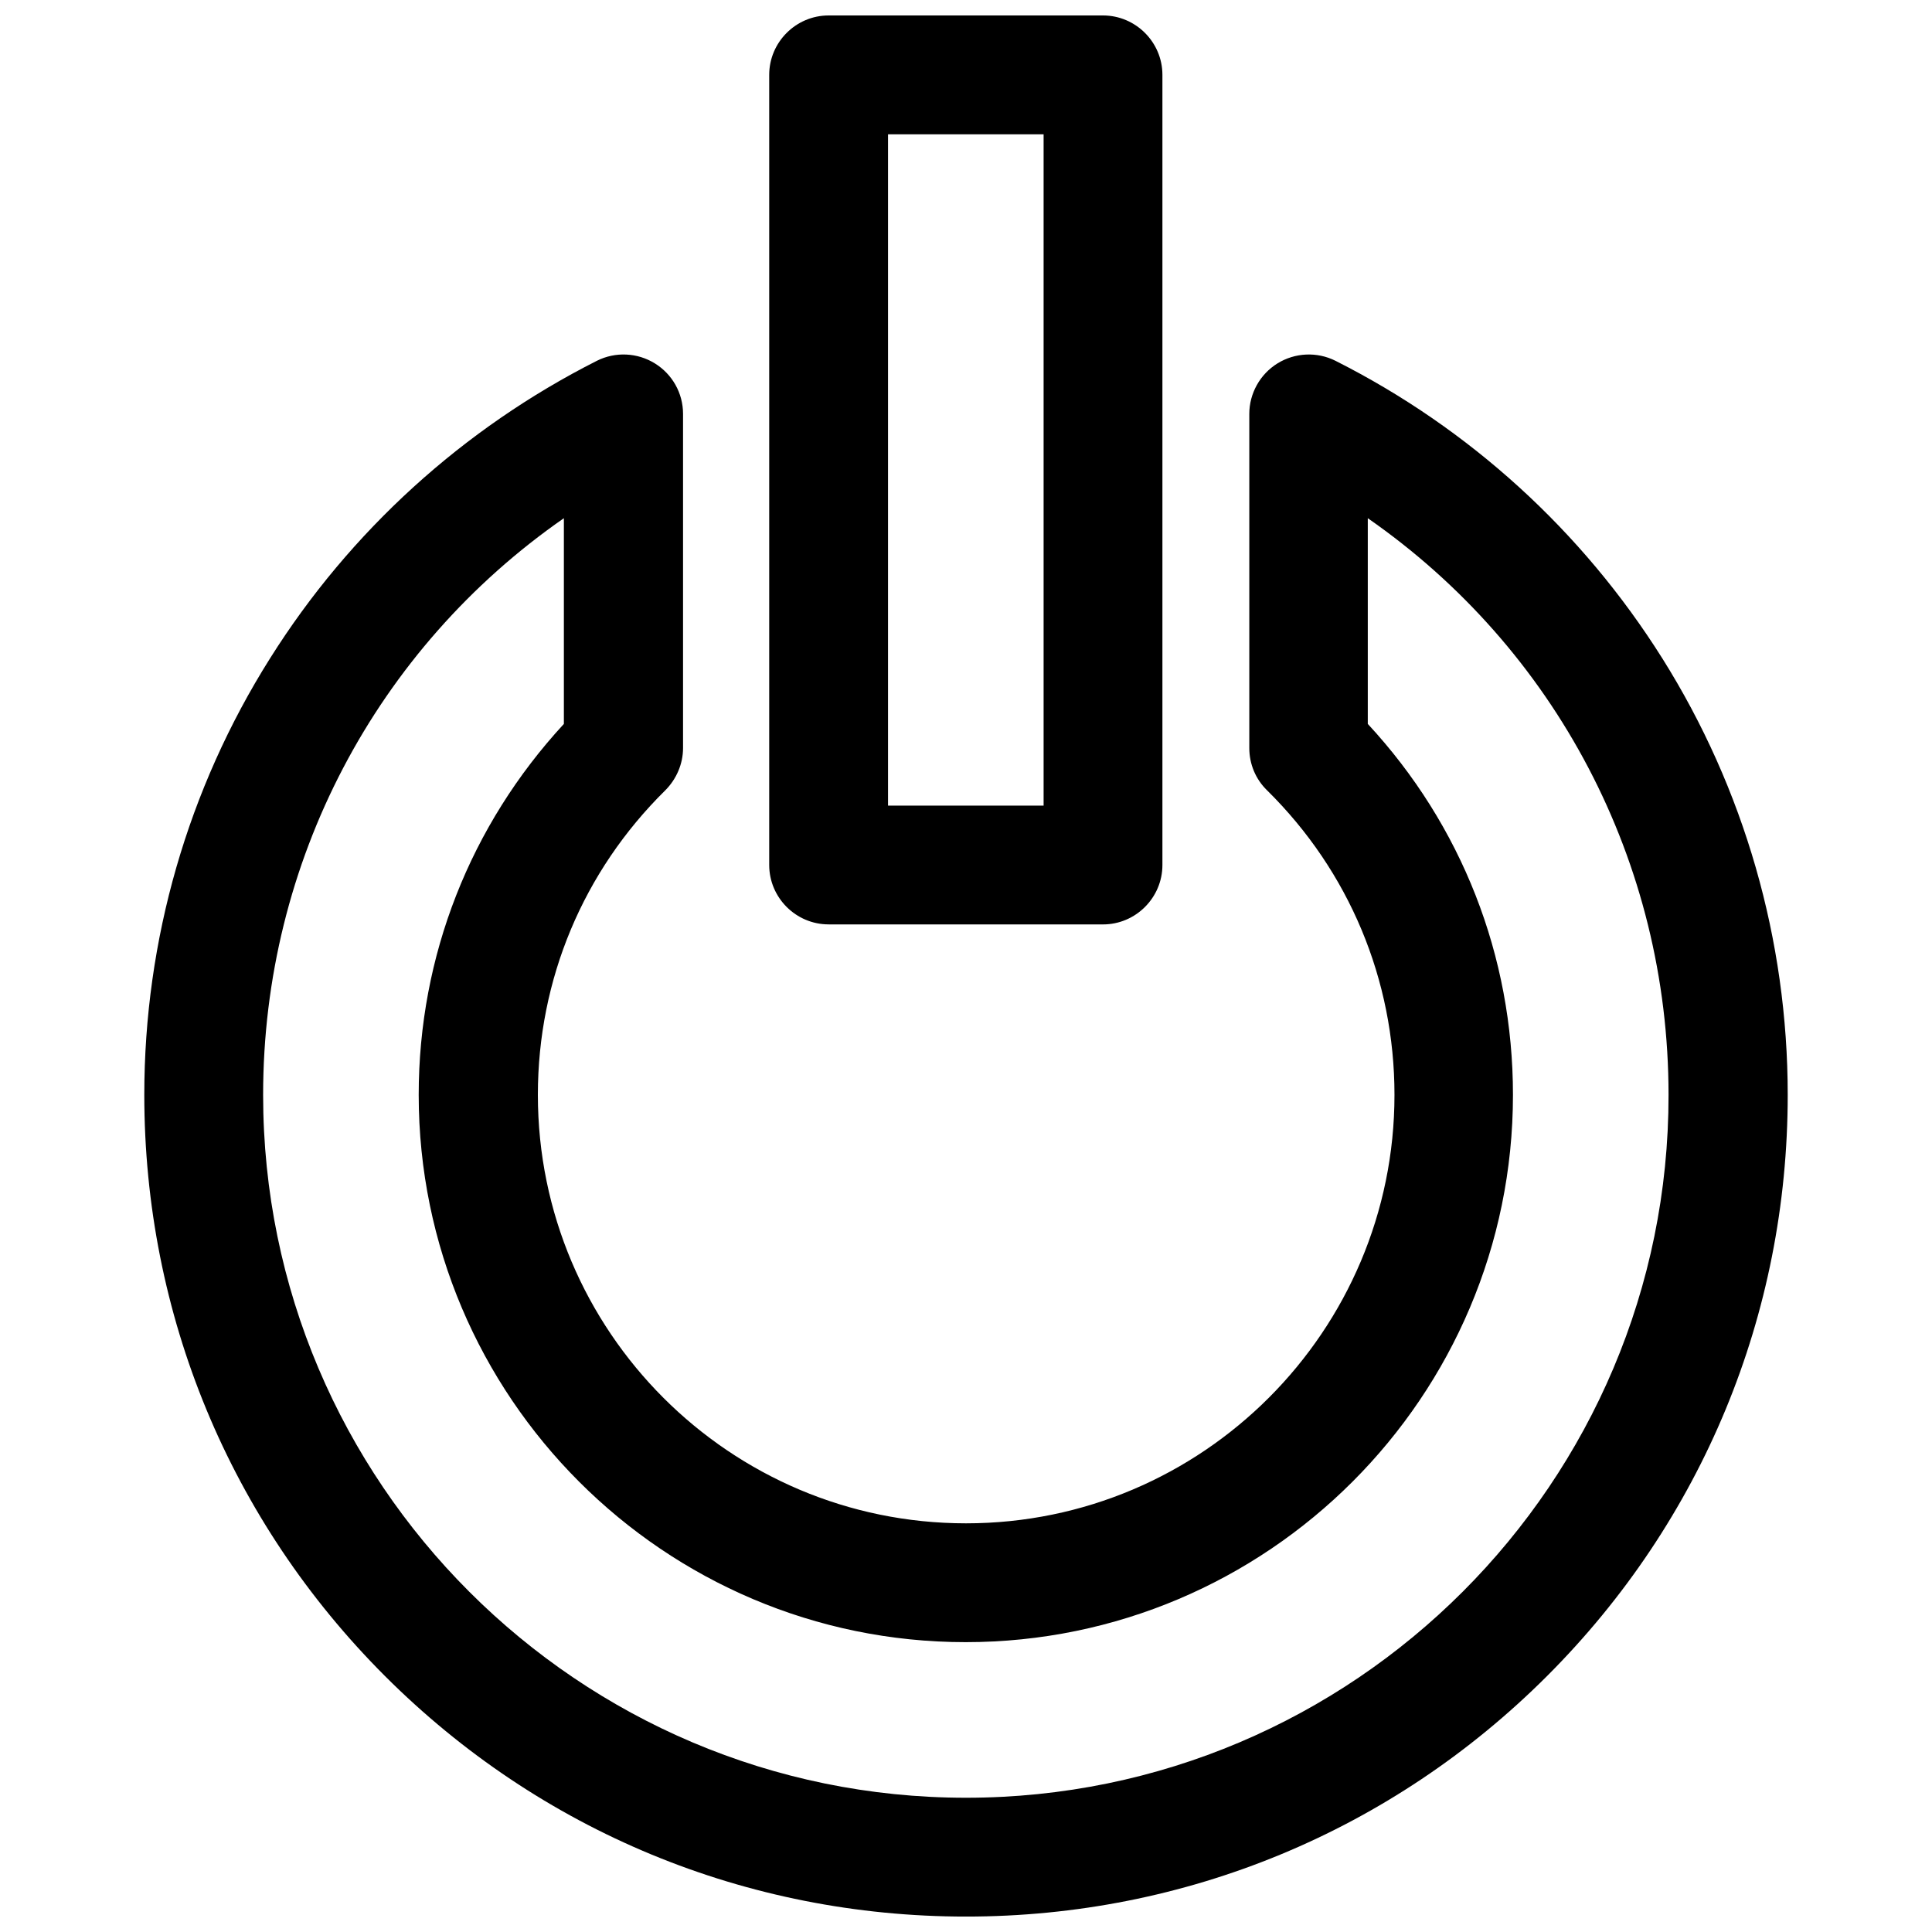 <?xml version="1.0" encoding="UTF-8"?>
<!-- Uploaded to: SVG Repo, www.svgrepo.com, Generator: SVG Repo Mixer Tools -->
<svg width="800px" height="800px" version="1.1" viewBox="144 144 512 512" xmlns="http://www.w3.org/2000/svg">
 <defs>
  <clipPath id="a">
   <path d="m182 148.09h436v503.81h-436z"/>
  </clipPath>
 </defs>
 <g clip-path="url(#a)">
  <path d="m584.5 318.43c-21.156-33.652-51.07-60.91-86.594-78.82-4.922-2.461-10.727-2.164-15.352 0.688-4.625 2.856-7.477 7.969-7.477 13.383v88.559c0 4.231 1.672 8.266 4.723 11.219 21.746 21.453 33.75 50.184 33.75 80.688 0 62.582-50.871 113.55-113.55 113.55-62.582 0-113.46-50.871-113.46-113.55 0-30.602 12.004-59.238 33.75-80.688 2.953-2.953 4.723-6.988 4.723-11.219v-88.559c0-5.512-2.856-10.527-7.477-13.383-4.625-2.856-10.43-3.148-15.352-0.688-35.426 17.91-65.438 45.164-86.594 78.82-21.84 34.637-33.352 74.684-33.352 115.72 0 58.156 22.633 112.86 63.762 154 41.133 41.129 95.844 63.762 154 63.762s112.86-22.633 154-63.762c41.133-41.133 63.762-95.844 63.762-154 0-41.035-11.512-81.082-33.258-115.72zm-184.5 301.99c-102.73 0-186.27-83.543-186.27-186.27 0-61.797 30.012-118.28 79.703-152.82v54.516c-24.797 26.863-38.473 61.5-38.473 98.301 0 80 65.043 145.04 144.95 145.04 80 0 145.04-65.043 145.04-145.04 0-36.801-13.578-71.438-38.473-98.301v-54.516c49.691 34.539 79.703 91.02 79.703 152.82 0.094 102.73-83.449 186.27-186.18 186.27zm-36.41-231.44h72.719c8.66 0 15.742-7.086 15.742-15.742v-209.4c0-8.66-7.086-15.742-15.742-15.742h-72.719c-8.66 0-15.742 7.086-15.742 15.742v209.39c0 8.664 7.082 15.746 15.742 15.746zm15.746-209.39h41.23v177.91h-41.23z"/>
 </g>
</svg>